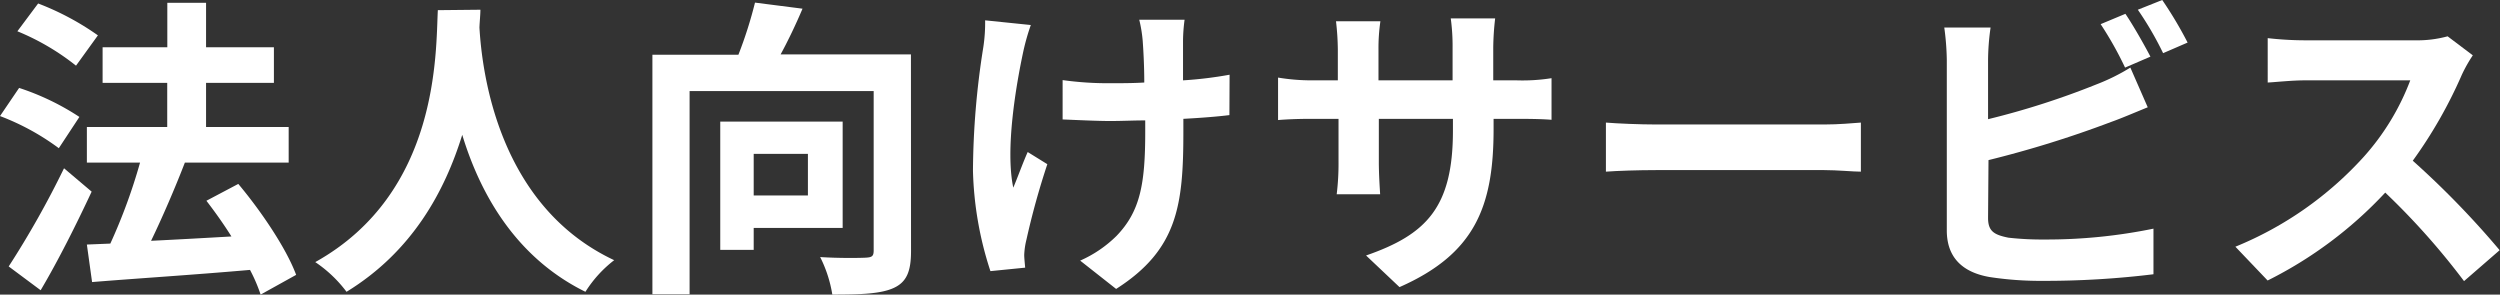<svg xmlns="http://www.w3.org/2000/svg" width="287.78" height="33.91" viewBox="0 0 287.78 33.91"><rect x="0" y="0" width="287.78" height="33.91" fill="#333333" stroke="none"/><defs><style>.cls-1{fill:#fff;}</style></defs><g id="レイヤー_2" data-name="レイヤー 2"><g id="ボタン他_AEM上で追加" data-name="ボタン他／AEM上で追加"><path class="cls-1" d="M6.77,17.06A27.88,27.88,0,0,0,0,13.36l2.2-3.24a29.09,29.09,0,0,1,6.94,3.34Zm3.78,5C8.78,25.85,6.7,30,4.68,33.41L1,30.67a106.44,106.44,0,0,0,6.37-11.3ZM8.75,7.56A27.61,27.61,0,0,0,2,3.6L4.39.4a31.28,31.28,0,0,1,6.88,3.67ZM30,33.91a18.5,18.5,0,0,0-1.22-2.84c-6.52.57-13.32,1-18.18,1.4L10,28.15l2.7-.11a64.14,64.14,0,0,0,3.42-9.32H10v-4.1h9.25V9.54H11.81V5.44h7.45V.32h4.46V5.44h7.81v4.1H23.72v5.08h9.51v4.1H21.13l.15,0c-1.16,3-2.6,6.33-3.89,9,2.88-.14,6.08-.32,9.25-.5-.9-1.44-1.91-2.85-2.88-4.11l3.67-1.94c2.66,3.17,5.54,7.45,6.66,10.47Z"/><path class="cls-1" d="M55.3,1.12c0,.57-.08,1.29-.11,2.05.29,5,2.09,20.48,15.51,26.78a13.94,13.94,0,0,0-3.31,3.64c-8.13-4-12.17-11.45-14.18-18.07-2,6.47-5.73,13.42-13.32,18.07a14.85,14.85,0,0,0-3.6-3.42c14.36-8,13.86-24.3,14.11-29Z"/><path class="cls-1" d="M104.87,28.91c0,2.34-.51,3.56-2,4.24s-3.81.76-7.06.76a14.75,14.75,0,0,0-1.4-4.32c2.13.14,4.54.11,5.26.07s.9-.18.9-.83V10.48H79.38V33.87H75.1V6.3H85a48.73,48.73,0,0,0,1.91-6L92.38,1c-.76,1.8-1.66,3.68-2.52,5.26h15ZM86.76,26.24v2.52H82.91V14H97V26.24Zm0-8.53V22.5H93V17.71Z"/><path class="cls-1" d="M118.66,2.88a25.71,25.71,0,0,0-.83,2.88c-.87,4-2.13,11.41-1.19,15.84.47-1.08,1.08-2.81,1.66-4.1l2.26,1.4a89.15,89.15,0,0,0-2.41,8.71,8.57,8.57,0,0,0-.25,1.73c0,.36.07,1,.11,1.47l-4,.4A40,40,0,0,1,112,19.66a92.82,92.82,0,0,1,1.19-14.22,18.71,18.71,0,0,0,.21-3.1Zm22.86,10.37c-1.45.18-3.28.32-5.3.43v1.48c0,8.42-.64,13.57-7.74,18.1L124.34,30a13.94,13.94,0,0,0,4.18-2.84c2.74-2.84,3.31-6,3.31-12v-1.3c-1.33,0-2.7.07-4,.07-1.55,0-3.75-.11-5.51-.18V9.22a37.67,37.67,0,0,0,5.4.36c1.29,0,2.66,0,4-.08,0-2-.11-3.81-.18-4.78a15.48,15.48,0,0,0-.4-2.45h5.22a19.54,19.54,0,0,0-.18,2.41c0,.79,0,2.63,0,4.57a45.5,45.5,0,0,0,5.36-.65Z"/><path class="cls-1" d="M174.6,9.25a21.34,21.34,0,0,0,4-.25v4.79c-.79-.07-2.05-.11-4-.11h-2.67v1.19c0,8.92-2.16,14.36-10.83,18.18l-3.85-3.64c6.94-2.41,10-5.54,10-14.36V13.68h-8.53v4.9c0,1.58.11,3.06.15,3.78h-5a29.12,29.12,0,0,0,.21-3.78v-4.9H151c-1.8,0-3.09.07-3.88.14V8.93a23.49,23.49,0,0,0,3.88.32H154V5.69a30,30,0,0,0-.21-3.24h5.11a21.65,21.65,0,0,0-.22,3.27V9.25h8.53V5.47A23.67,23.67,0,0,0,167,2.12h5.11a31.31,31.31,0,0,0-.22,3.35V9.25Z"/><path class="cls-1" d="M184.86,14.11c1.3.11,3.92.22,5.8.22H210c1.65,0,3.27-.15,4.21-.22v5.65c-.87,0-2.7-.18-4.21-.18H190.66c-2.06,0-4.47.08-5.8.18Z"/><path class="cls-1" d="M228.85,25.09c0,1.55.72,1.94,2.34,2.27a34.69,34.69,0,0,0,4.18.21,61.09,61.09,0,0,0,12.52-1.25v5.25a102.89,102.89,0,0,1-12.81.76,38.45,38.45,0,0,1-6.05-.44c-3.13-.54-4.93-2.26-4.93-5.36V6.91a30.21,30.21,0,0,0-.29-3.74h5.33a27.33,27.33,0,0,0-.29,3.74v6.81a91.57,91.57,0,0,0,12.46-4,23.29,23.29,0,0,0,3.92-1.94l2,4.57c-1.41.57-3,1.26-4.22,1.69a123.46,123.46,0,0,1-14.11,4.39ZM244.62,7.78a40,40,0,0,0-2.81-5l2.85-1.19c.9,1.33,2.19,3.6,2.88,4.93ZM248.9,0a45.37,45.37,0,0,1,2.92,4.9L249,6.12a37.52,37.52,0,0,0-2.91-5Z"/><path class="cls-1" d="M284.65,6.37a16.56,16.56,0,0,0-1.26,2.23,52.74,52.74,0,0,1-5.65,9.9,101.75,101.75,0,0,1,10,10.3l-4.1,3.56a82.7,82.7,0,0,0-9.07-10.19,47.39,47.39,0,0,1-13.54,10.12l-3.71-3.89a40.64,40.64,0,0,0,14.76-10.33,28,28,0,0,0,5.37-8.82H265.28c-1.51,0-3.49.22-4.24.25V4.39a38.51,38.51,0,0,0,4.24.25H278a13.14,13.14,0,0,0,3.75-.46Z"/></g></g></svg>